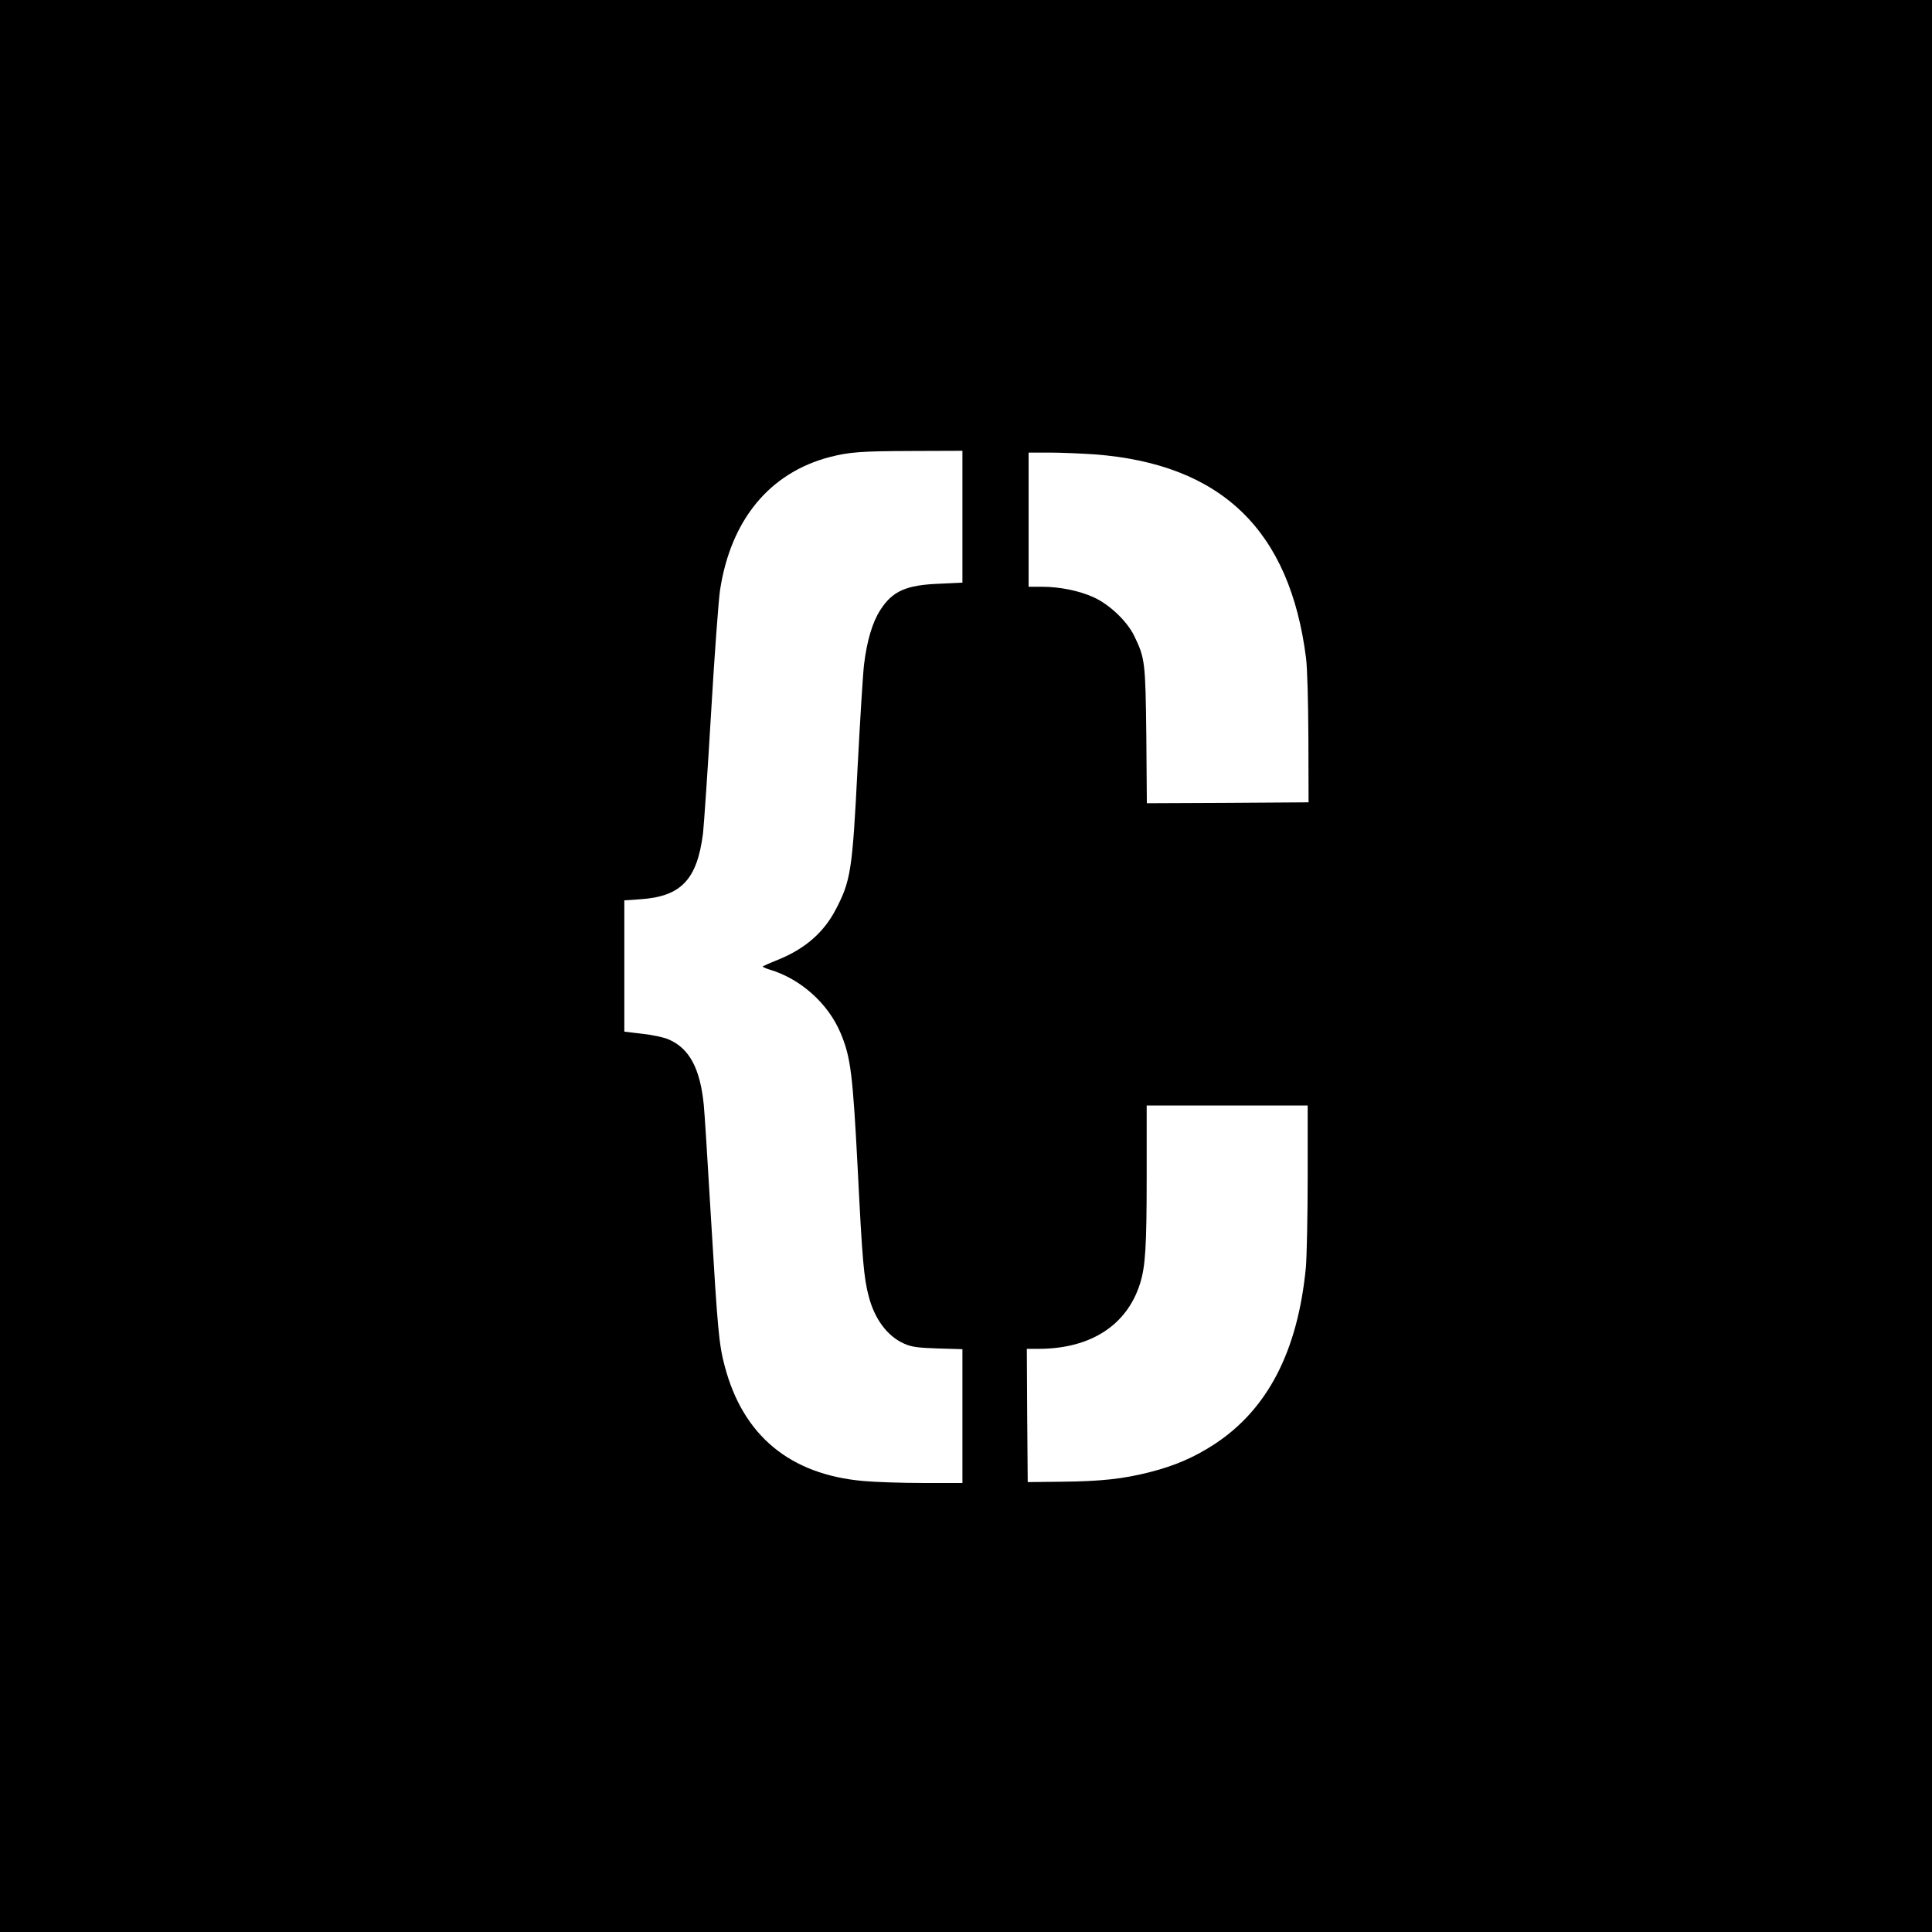 <?xml version="1.0" standalone="no"?>
<!DOCTYPE svg PUBLIC "-//W3C//DTD SVG 20010904//EN"
 "http://www.w3.org/TR/2001/REC-SVG-20010904/DTD/svg10.dtd">
<svg version="1.0" xmlns="http://www.w3.org/2000/svg"
 width="1080pt" height="1080pt" viewBox="0 0 1080 1080"
 preserveAspectRatio="xMidYMid meet">
<g transform="translate(0,1080) scale(0.1,-0.1)"
fill="#000000" stroke="none">
<path d="M0 5400 l0 -5400 5400 0 5400 0 0 5400 0 5400 -5400 0 -5400 0 0
-5400z m5380 2511 l0 -368 -127 -6 c-188 -7 -264 -41 -332 -147 -44 -68 -75
-172 -91 -305 -6 -49 -22 -308 -36 -575 -29 -576 -38 -633 -122 -794 -67 -129
-173 -221 -325 -282 -43 -17 -80 -34 -83 -36 -2 -3 15 -11 38 -18 173 -51 328
-190 397 -355 57 -135 68 -229 96 -765 25 -503 34 -604 61 -706 33 -128 105
-224 198 -265 43 -19 74 -23 189 -27 l137 -4 0 -374 0 -374 -217 0 c-120 0
-271 5 -336 11 -411 36 -674 254 -776 643 -32 121 -39 197 -76 816 -19 322
-37 612 -41 645 -20 201 -80 314 -195 364 -26 12 -92 26 -148 32 l-101 12 0
367 0 367 88 6 c229 15 319 109 352 369 5 46 26 349 45 673 19 325 42 633 50
686 60 393 277 656 613 744 110 28 170 33 460 34 l282 1 0 -369z m740 349
c708 -54 1091 -424 1181 -1140 7 -56 12 -242 13 -450 l1 -355 -452 -3 -452 -2
-3 377 c-5 413 -7 434 -68 559 -40 82 -138 175 -226 215 -81 37 -190 59 -290
59 l-74 0 0 375 0 375 118 0 c64 0 178 -5 252 -10z m1190 -4037 c0 -219 -5
-447 -10 -507 -45 -469 -214 -796 -514 -991 -111 -72 -219 -119 -361 -155
-146 -37 -270 -51 -495 -53 l-185 -2 -3 373 -2 372 72 0 c287 2 488 133 561
365 30 95 37 207 37 601 l0 394 450 0 450 0 0 -397z"/>
</g>
</svg>
